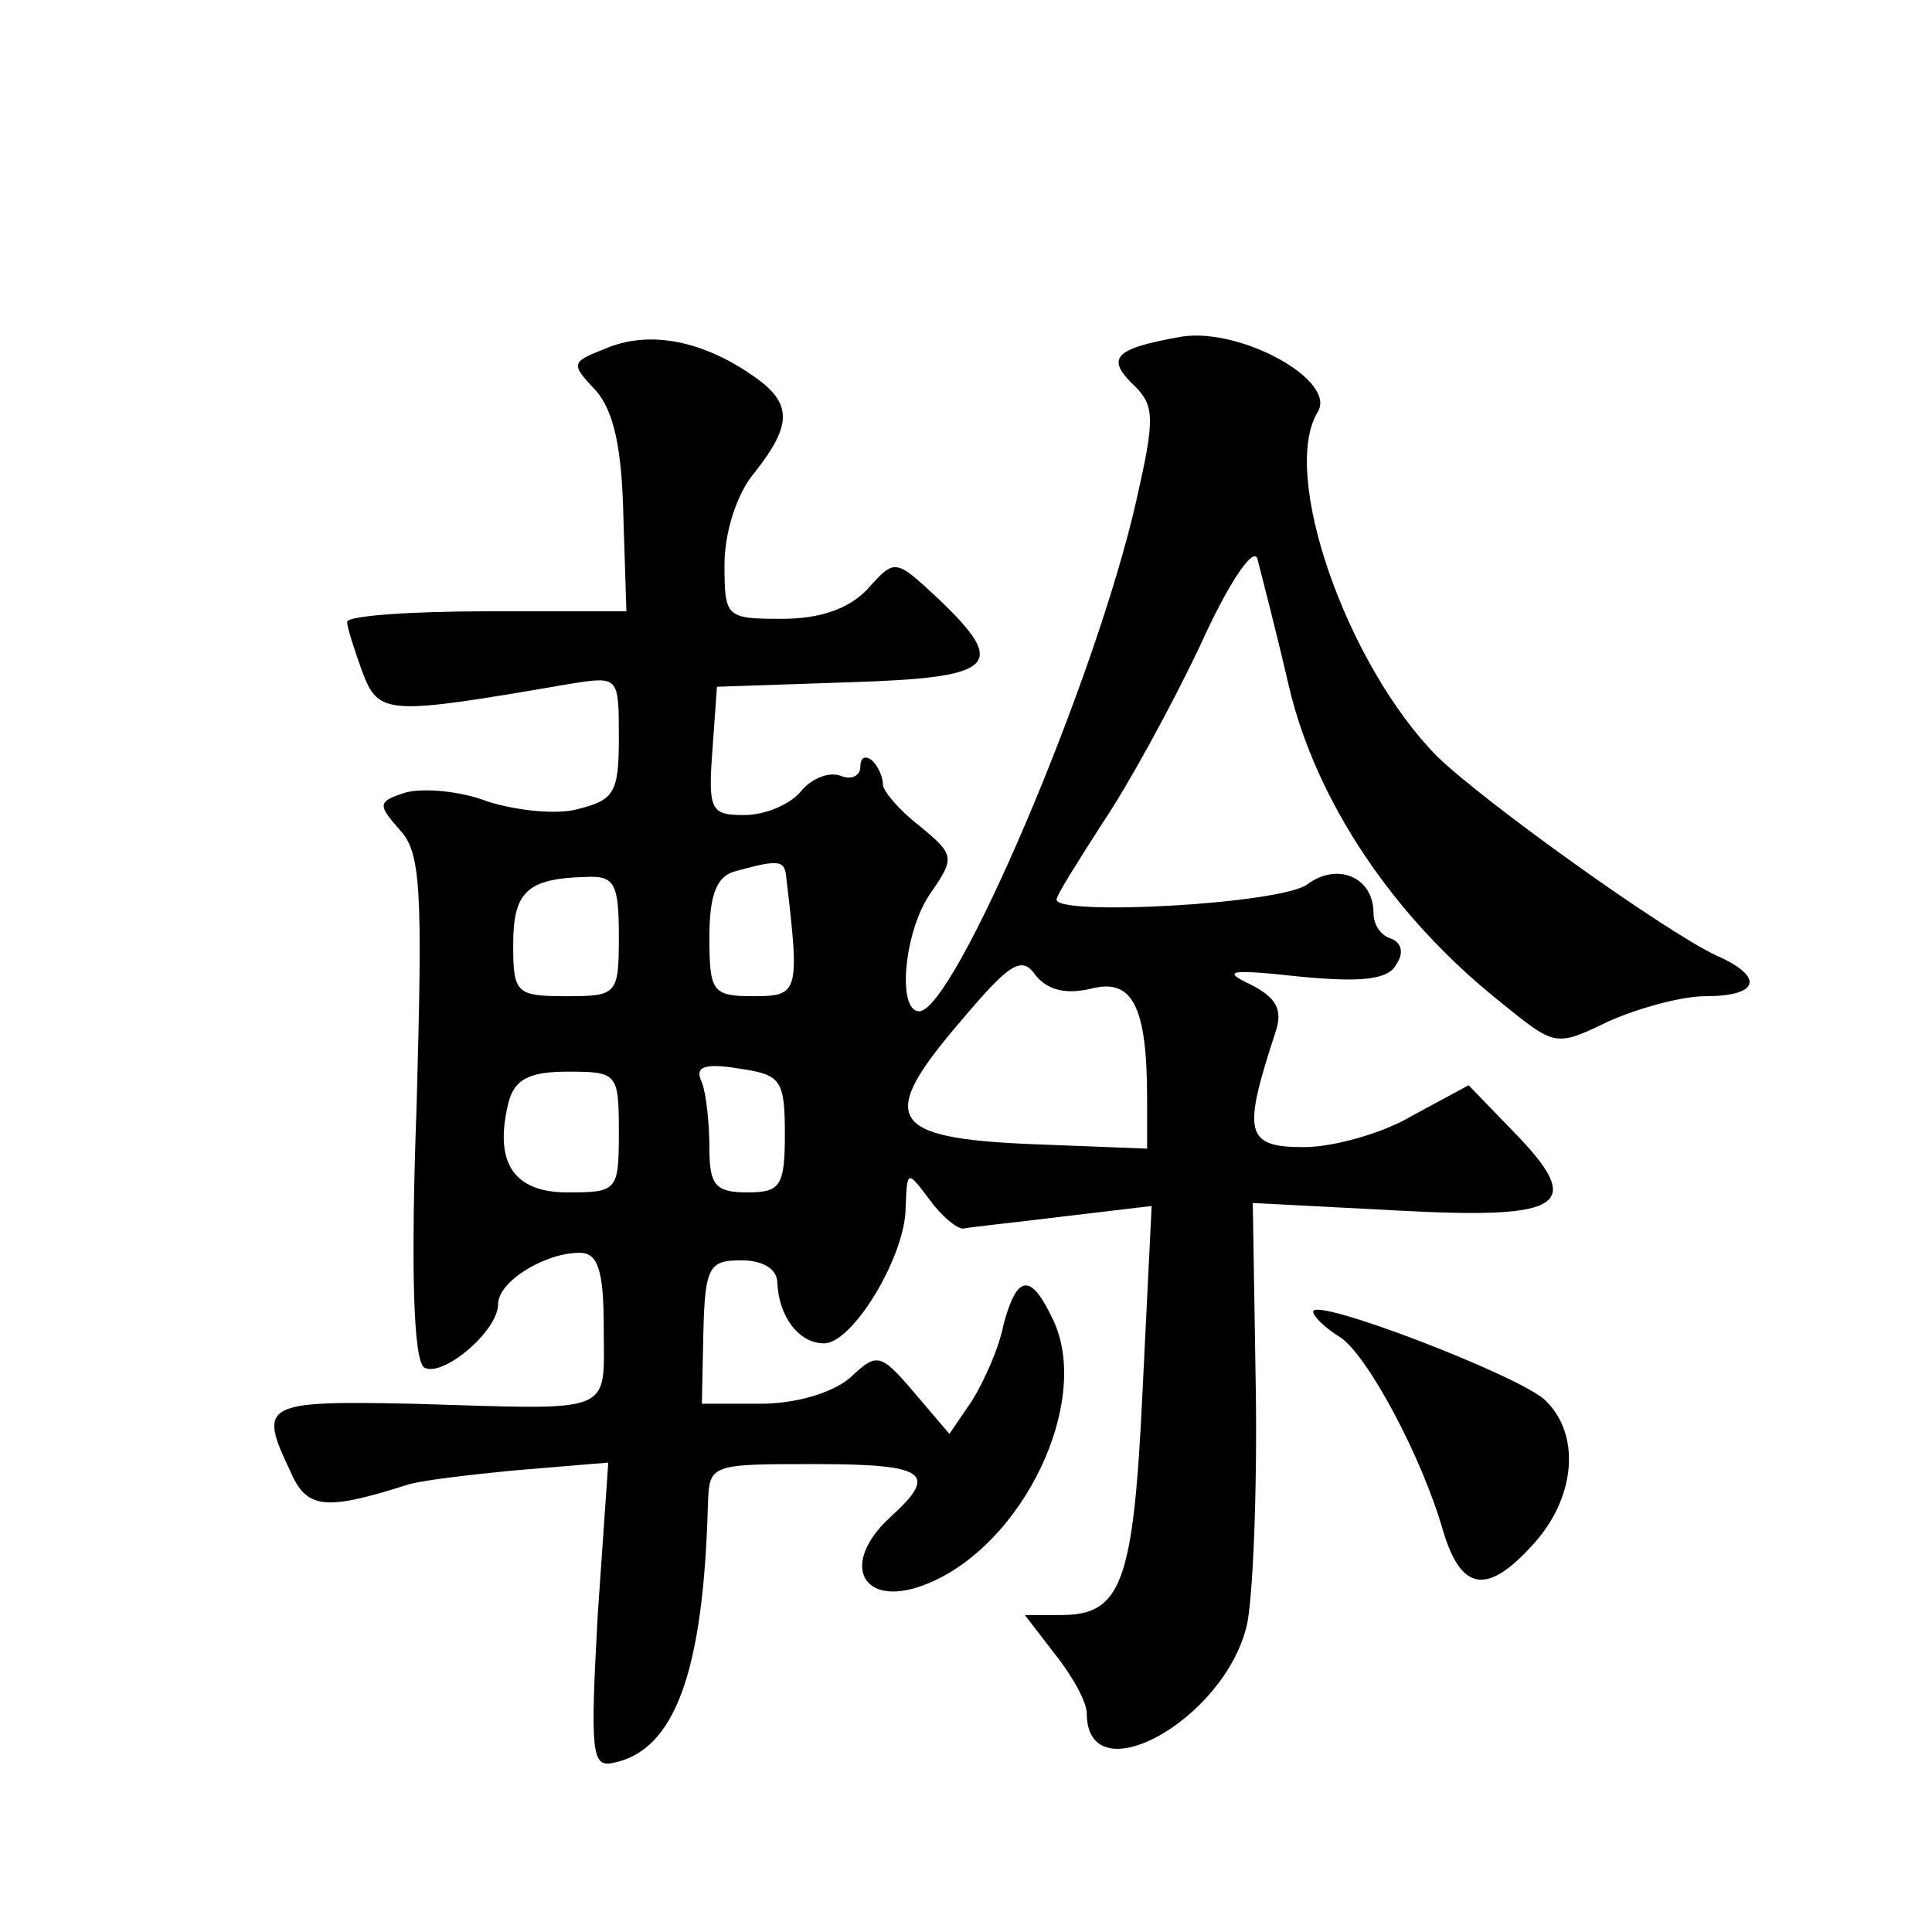 <?xml version="1.0" standalone="no"?>
<!DOCTYPE svg PUBLIC "-//W3C//DTD SVG 20010904//EN"
 "http://www.w3.org/TR/2001/REC-SVG-20010904/DTD/svg10.dtd">
<svg version="1.0" xmlns="http://www.w3.org/2000/svg"
 width="128pt" height="128pt" viewBox="0 0 128 128"
 preserveAspectRatio="xMidYMid meet">
<g transform="translate(0,128) scale(0.1,-0.1)"
fill="#0" stroke="none">
<path d="M401 1049 c-23 -9 -23 -10 -6 -28 12 -14 17 -39 18 -83 l2 -63 -92 0 c-51
0 -93 -3 -93 -7 0 -4 5 -19 10 -33 11 -29 16 -29 138 -8 32 5 32 5 32 -36 0 -36
-3 -41 -27 -47 -14 -4 -41 -1 -60 5 -18 7 -42 9 -54 6 -19 -6 -19 -8 -4 -25 14
-15 15 -40 11 -183 -4 -109 -2 -168 5 -173 12 -7 49 24 49 42 0 15 31 34 54 34
12 0 16 -11 16 -50 0 -58 9 -54 -127 -50 -98 2 -102 0 -81 -44 11 -26 23 -27 77
-10 8 3 42 7 74 10 l60 5 -7 -101 c-5 -91 -4 -101 10 -98 41 8 60 60 63 171 1 27
1 27 71 27 74 0 82 -6 50 -35 -35 -32 -18 -62 25 -44 63 26 108 120 83 174 -15
32 -24 31 -33 -2 -3 -16 -13 -38 -21 -51 l-15 -22 -23 27 c-23 27 -25 27 -43 10
-12 -10 -36 -17 -59 -17 l-39 0 1 47 c1 44 4 48 25 48 15 0 24 -6 24 -15 1 -22
14 -40 31 -40 19 0 54 58 54 90 1 25 1 25 16 5 8 -11 18 -19 22 -19 4 1 34 4 66
8 l59 7 -6 -122 c-6 -128 -14 -149 -54 -149 l-24 0 20 -26 c12 -15 21 -32 21 -39
0 -55 91 -5 106 58 4 17 7 88 6 156 l-2 124 96 -5 c111 -6 125 3 76 53 l-29 30
-37 -20 c-20 -12 -53 -21 -72 -21 -39 0 -41 9 -19 76 5 15 1 23 -17 32 -19 9 -13
10 33 5 41 -4 59 -2 64 8 5 7 4 14 -3 17 -7 2 -12 9 -12 17 0 24 -24 34 -44 19
-18 -13 -166 -21 -166 -10 0 3 14 25 30 50 17 25 46 78 65 118 18 40 35 66 38 58
2 -8 12 -46 21 -85 18 -76 69 -152 139 -208 37 -30 37 -31 72 -14 20 9 49 17 65
17 36 0 39 13 7 27 -34 16 -153 101 -185 132 -60 61 -104 187 -79 228 13 21 -51
56 -90 50 -45 -8 -51 -14 -31 -33 13 -13 13 -22 1 -75 -27 -120 -121 -339 -144
-339 -15 0 -10 54 8 79 16 23 15 25 -8 44 -13 10 -24 23 -24 27 0 5 -3 12 -7 16
-5 4 -8 2 -8 -4 0 -6 -6 -9 -13 -6 -8 3 -20 -2 -27 -11 -7 -8 -23 -15 -37 -15 -22
0 -24 3 -21 43 l3 42 88 3 c97 3 105 11 59 55 -29 27 -29 27 -47 7 -12 -13 -31
-20 -57 -20 -37 0 -38 1 -38 36 0 21 8 47 20 61 26 33 25 47 -4 66 -33 22 -67 28
-95 16z m120 -351 c9 -76 8 -78 -22 -78 -27 0 -29 3 -29 39 0 29 5 41 18 44 29
8 32 7 33 -5z m-111 -38 c0 -39 -1 -40 -35 -40 -33 0 -35 2 -35 34 0 35 9 44 48
45 19 1 22 -4 22 -39z m313 -35 c27 7 37 -11 37 -73 l0 -33 -77 3 c-95 4 -102 17
-46 82 32 38 40 43 49 30 8 -10 20 -13 37 -9z m-203 -96 c0 -35 -3 -39 -25 -39
-21 0 -25 5 -25 29 0 16 -2 36 -5 44 -5 10 1 13 25 9 27 -4 30 -7 30 -43z m-110
1 c0 -39 -1 -40 -34 -40 -36 0 -49 20 -39 60 4 15 14 20 39 20 33 0 34 -1 34 -40z
M870 411 c0 -3 8 -11 18 -17 18 -12 54 -79 68 -128 12 -40 29 -43 59 -10 29 31
33 74 8 97 -20 17 -153 68 -153 58z"/>
</g>
</svg>
